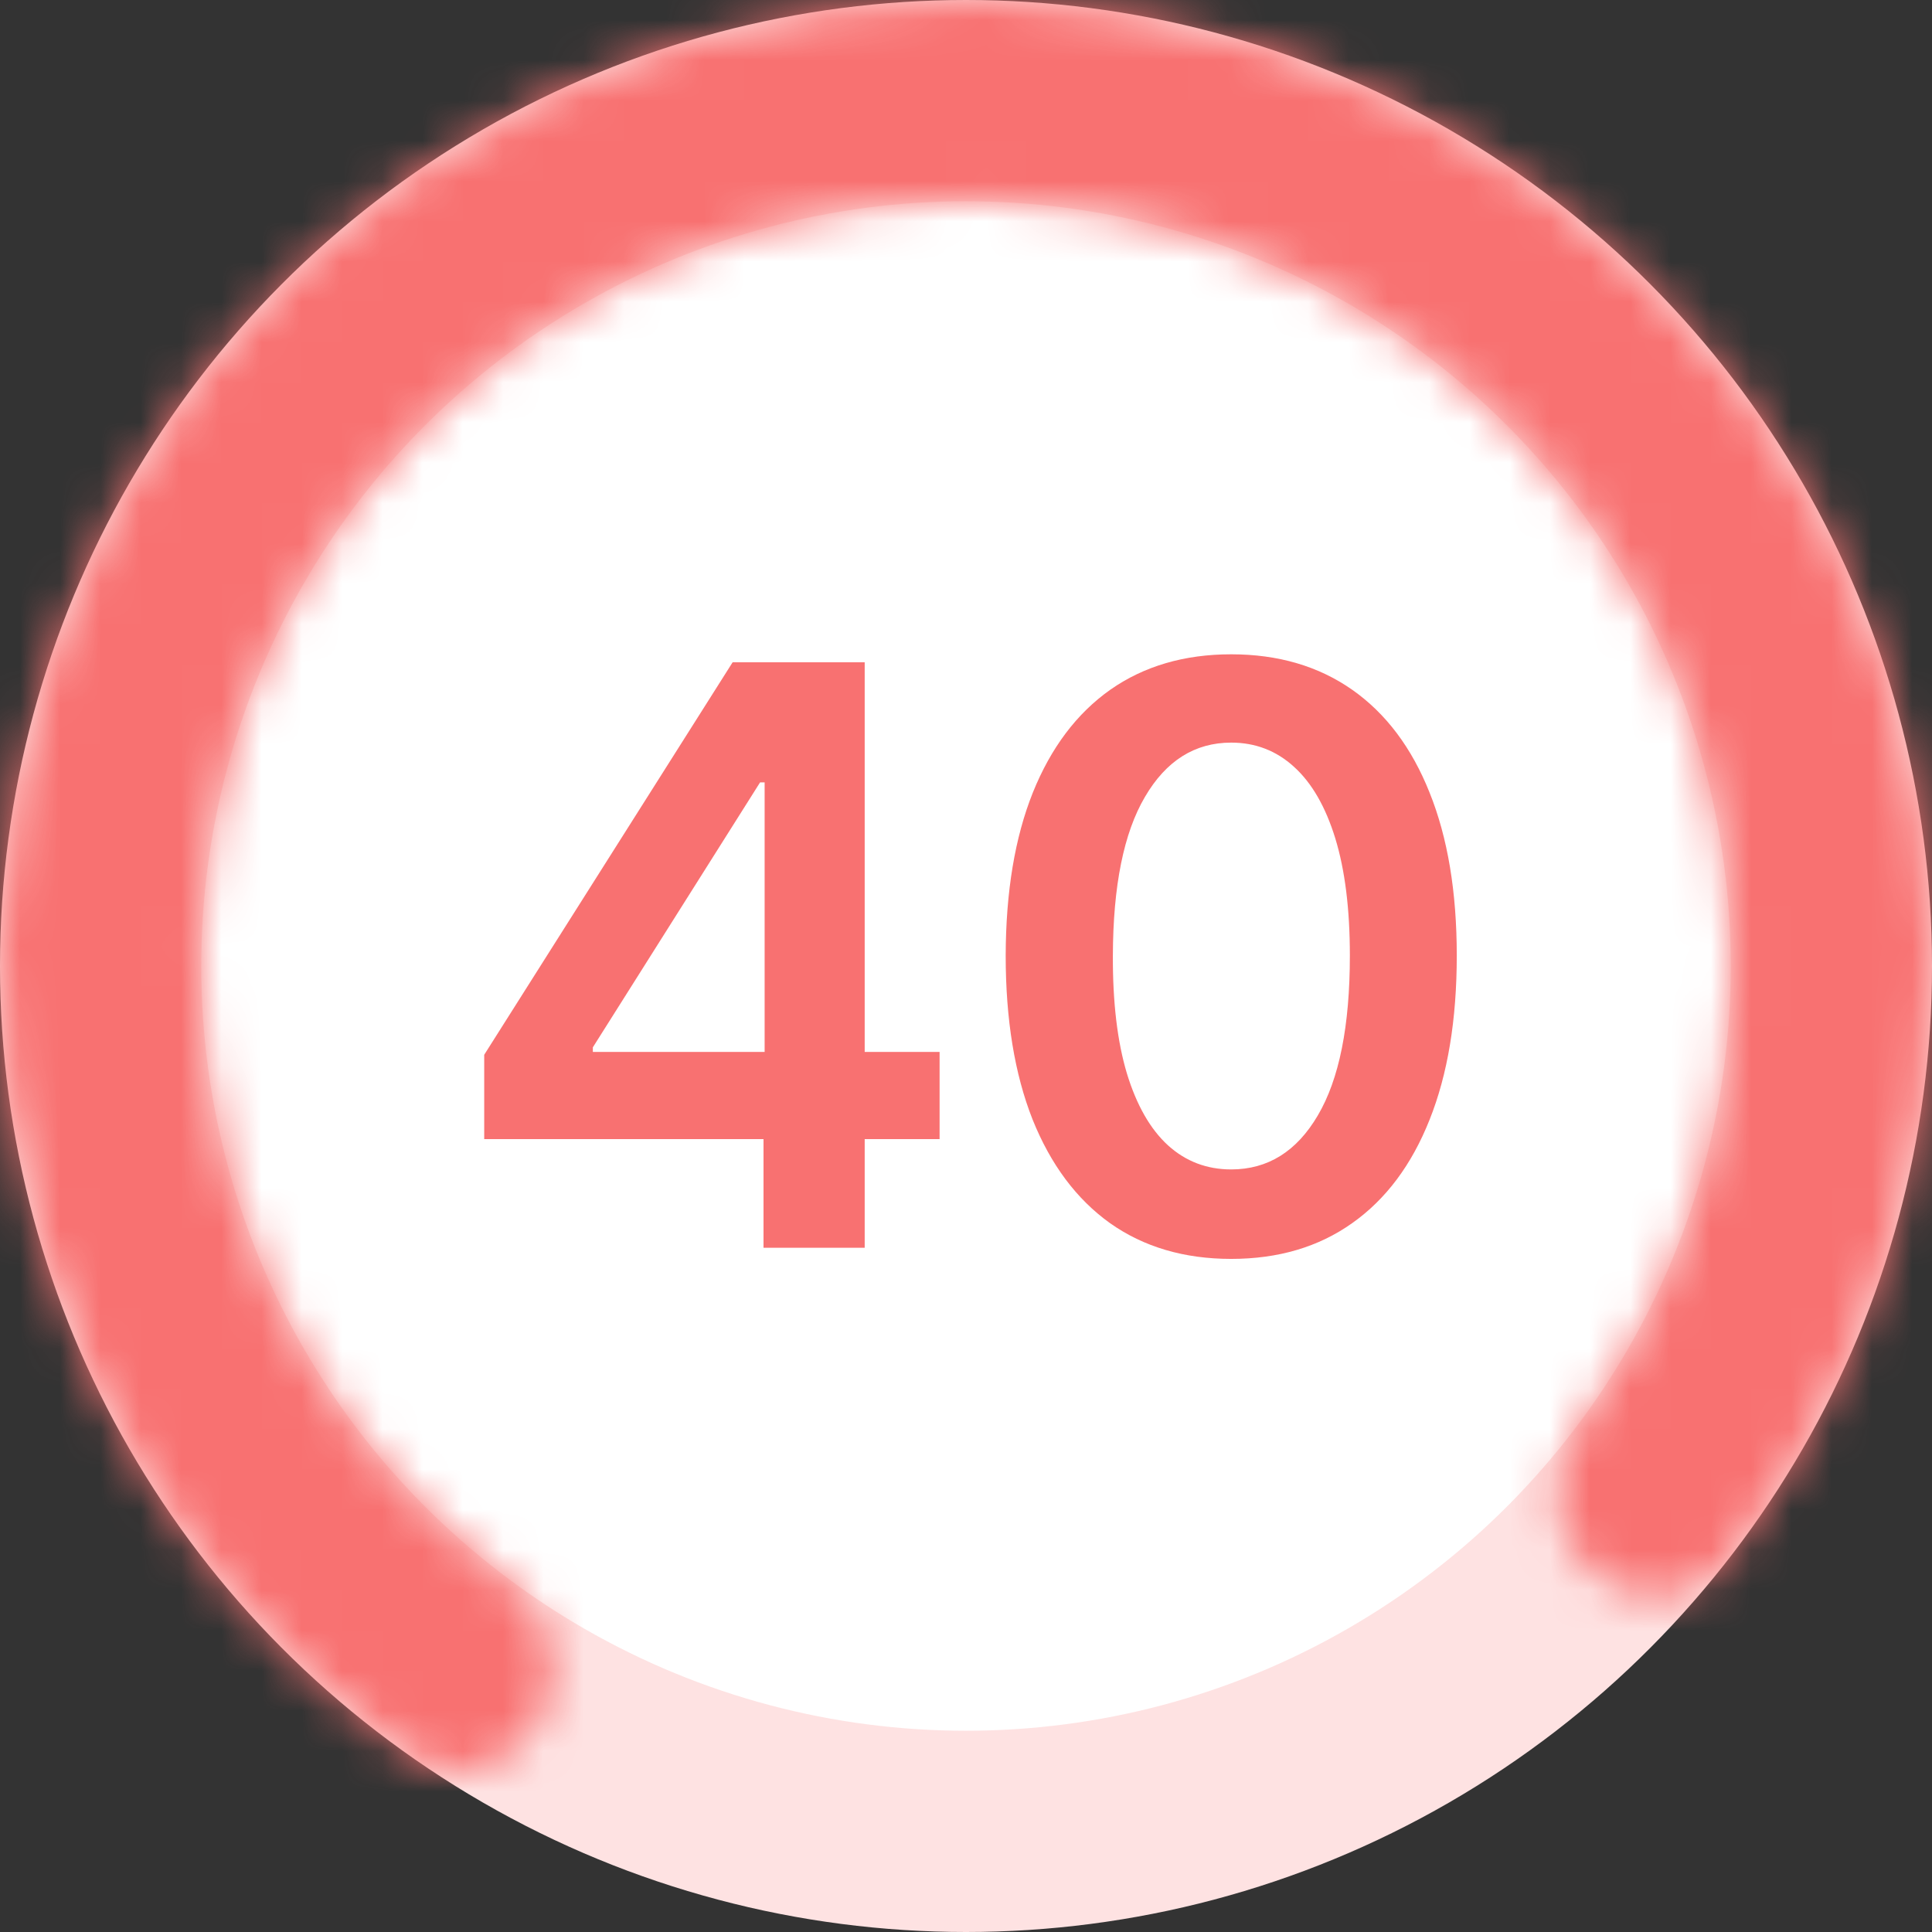 <svg width="48" height="48" viewBox="0 0 48 48" fill="none" xmlns="http://www.w3.org/2000/svg">
<rect x="0" y="0" width="48" height="48" fill="#333333" stroke="none"/>
<circle cx="24" cy="24" r="21.5" fill="white" stroke="#FEE2E2" stroke-width="5"/>
<mask id="path-2-inside-1_2232_36527" fill="white">
<path d="M13.423 42.74C12.75 43.934 11.227 44.365 10.11 43.572C6.726 41.17 4.01 37.923 2.245 34.136C0.13 29.597 -0.512 24.509 0.409 19.587C1.33 14.664 3.768 10.153 7.381 6.685C10.993 3.218 15.601 0.967 20.557 0.248C25.513 -0.47 30.57 0.38 35.019 2.679C39.468 4.978 43.086 8.611 45.367 13.07C47.647 17.528 48.476 22.588 47.737 27.541C47.121 31.674 45.439 35.559 42.876 38.822C42.03 39.9 40.447 39.918 39.463 38.965C38.478 38.013 38.468 36.45 39.285 35.35C41.143 32.848 42.366 29.917 42.83 26.809C43.416 22.88 42.758 18.866 40.949 15.329C39.14 11.793 36.27 8.911 32.74 7.087C29.211 5.263 25.2 4.589 21.269 5.159C17.337 5.729 13.683 7.514 10.817 10.265C7.951 13.016 6.017 16.595 5.287 20.499C4.556 24.404 5.065 28.44 6.743 32.041C8.07 34.888 10.075 37.352 12.567 39.223C13.663 40.046 14.097 41.547 13.423 42.74Z"/>
</mask>
<path d="M13.423 42.74C12.75 43.934 11.227 44.365 10.11 43.572C6.726 41.17 4.01 37.923 2.245 34.136C0.13 29.597 -0.512 24.509 0.409 19.587C1.33 14.664 3.768 10.153 7.381 6.685C10.993 3.218 15.601 0.967 20.557 0.248C25.513 -0.47 30.57 0.38 35.019 2.679C39.468 4.978 43.086 8.611 45.367 13.07C47.647 17.528 48.476 22.588 47.737 27.541C47.121 31.674 45.439 35.559 42.876 38.822C42.03 39.9 40.447 39.918 39.463 38.965C38.478 38.013 38.468 36.45 39.285 35.35C41.143 32.848 42.366 29.917 42.83 26.809C43.416 22.88 42.758 18.866 40.949 15.329C39.14 11.793 36.27 8.911 32.74 7.087C29.211 5.263 25.2 4.589 21.269 5.159C17.337 5.729 13.683 7.514 10.817 10.265C7.951 13.016 6.017 16.595 5.287 20.499C4.556 24.404 5.065 28.44 6.743 32.041C8.07 34.888 10.075 37.352 12.567 39.223C13.663 40.046 14.097 41.547 13.423 42.74Z" fill="#D9D9D9" stroke="#F87171" stroke-width="10" mask="url(#path-2-inside-1_2232_36527)"/>
<path d="M12.03 28.301V26.206L18.202 16.454H19.949V19.438H18.884L14.729 26.021V26.135H23.344V28.301H12.03ZM18.969 31V27.662L18.997 26.724V16.454H21.483V31H18.969ZM30.589 31.277C29.42 31.277 28.416 30.981 27.578 30.389C26.745 29.793 26.103 28.933 25.653 27.811C25.208 26.684 24.986 25.328 24.986 23.741C24.99 22.155 25.215 20.806 25.66 19.693C26.11 18.576 26.752 17.724 27.585 17.136C28.423 16.549 29.425 16.256 30.589 16.256C31.754 16.256 32.755 16.549 33.594 17.136C34.432 17.724 35.073 18.576 35.518 19.693C35.968 20.811 36.193 22.16 36.193 23.741C36.193 25.332 35.968 26.691 35.518 27.818C35.073 28.94 34.432 29.797 33.594 30.389C32.76 30.981 31.759 31.277 30.589 31.277ZM30.589 29.054C31.498 29.054 32.216 28.607 32.741 27.712C33.272 26.812 33.537 25.489 33.537 23.741C33.537 22.586 33.416 21.616 33.175 20.829C32.933 20.044 32.592 19.452 32.152 19.054C31.712 18.651 31.191 18.45 30.589 18.45C29.685 18.45 28.97 18.9 28.445 19.8C27.919 20.695 27.654 22.009 27.649 23.741C27.644 24.901 27.76 25.877 27.997 26.668C28.238 27.458 28.579 28.055 29.02 28.457C29.46 28.855 29.983 29.054 30.589 29.054Z" fill="#F87171"/>
</svg>
